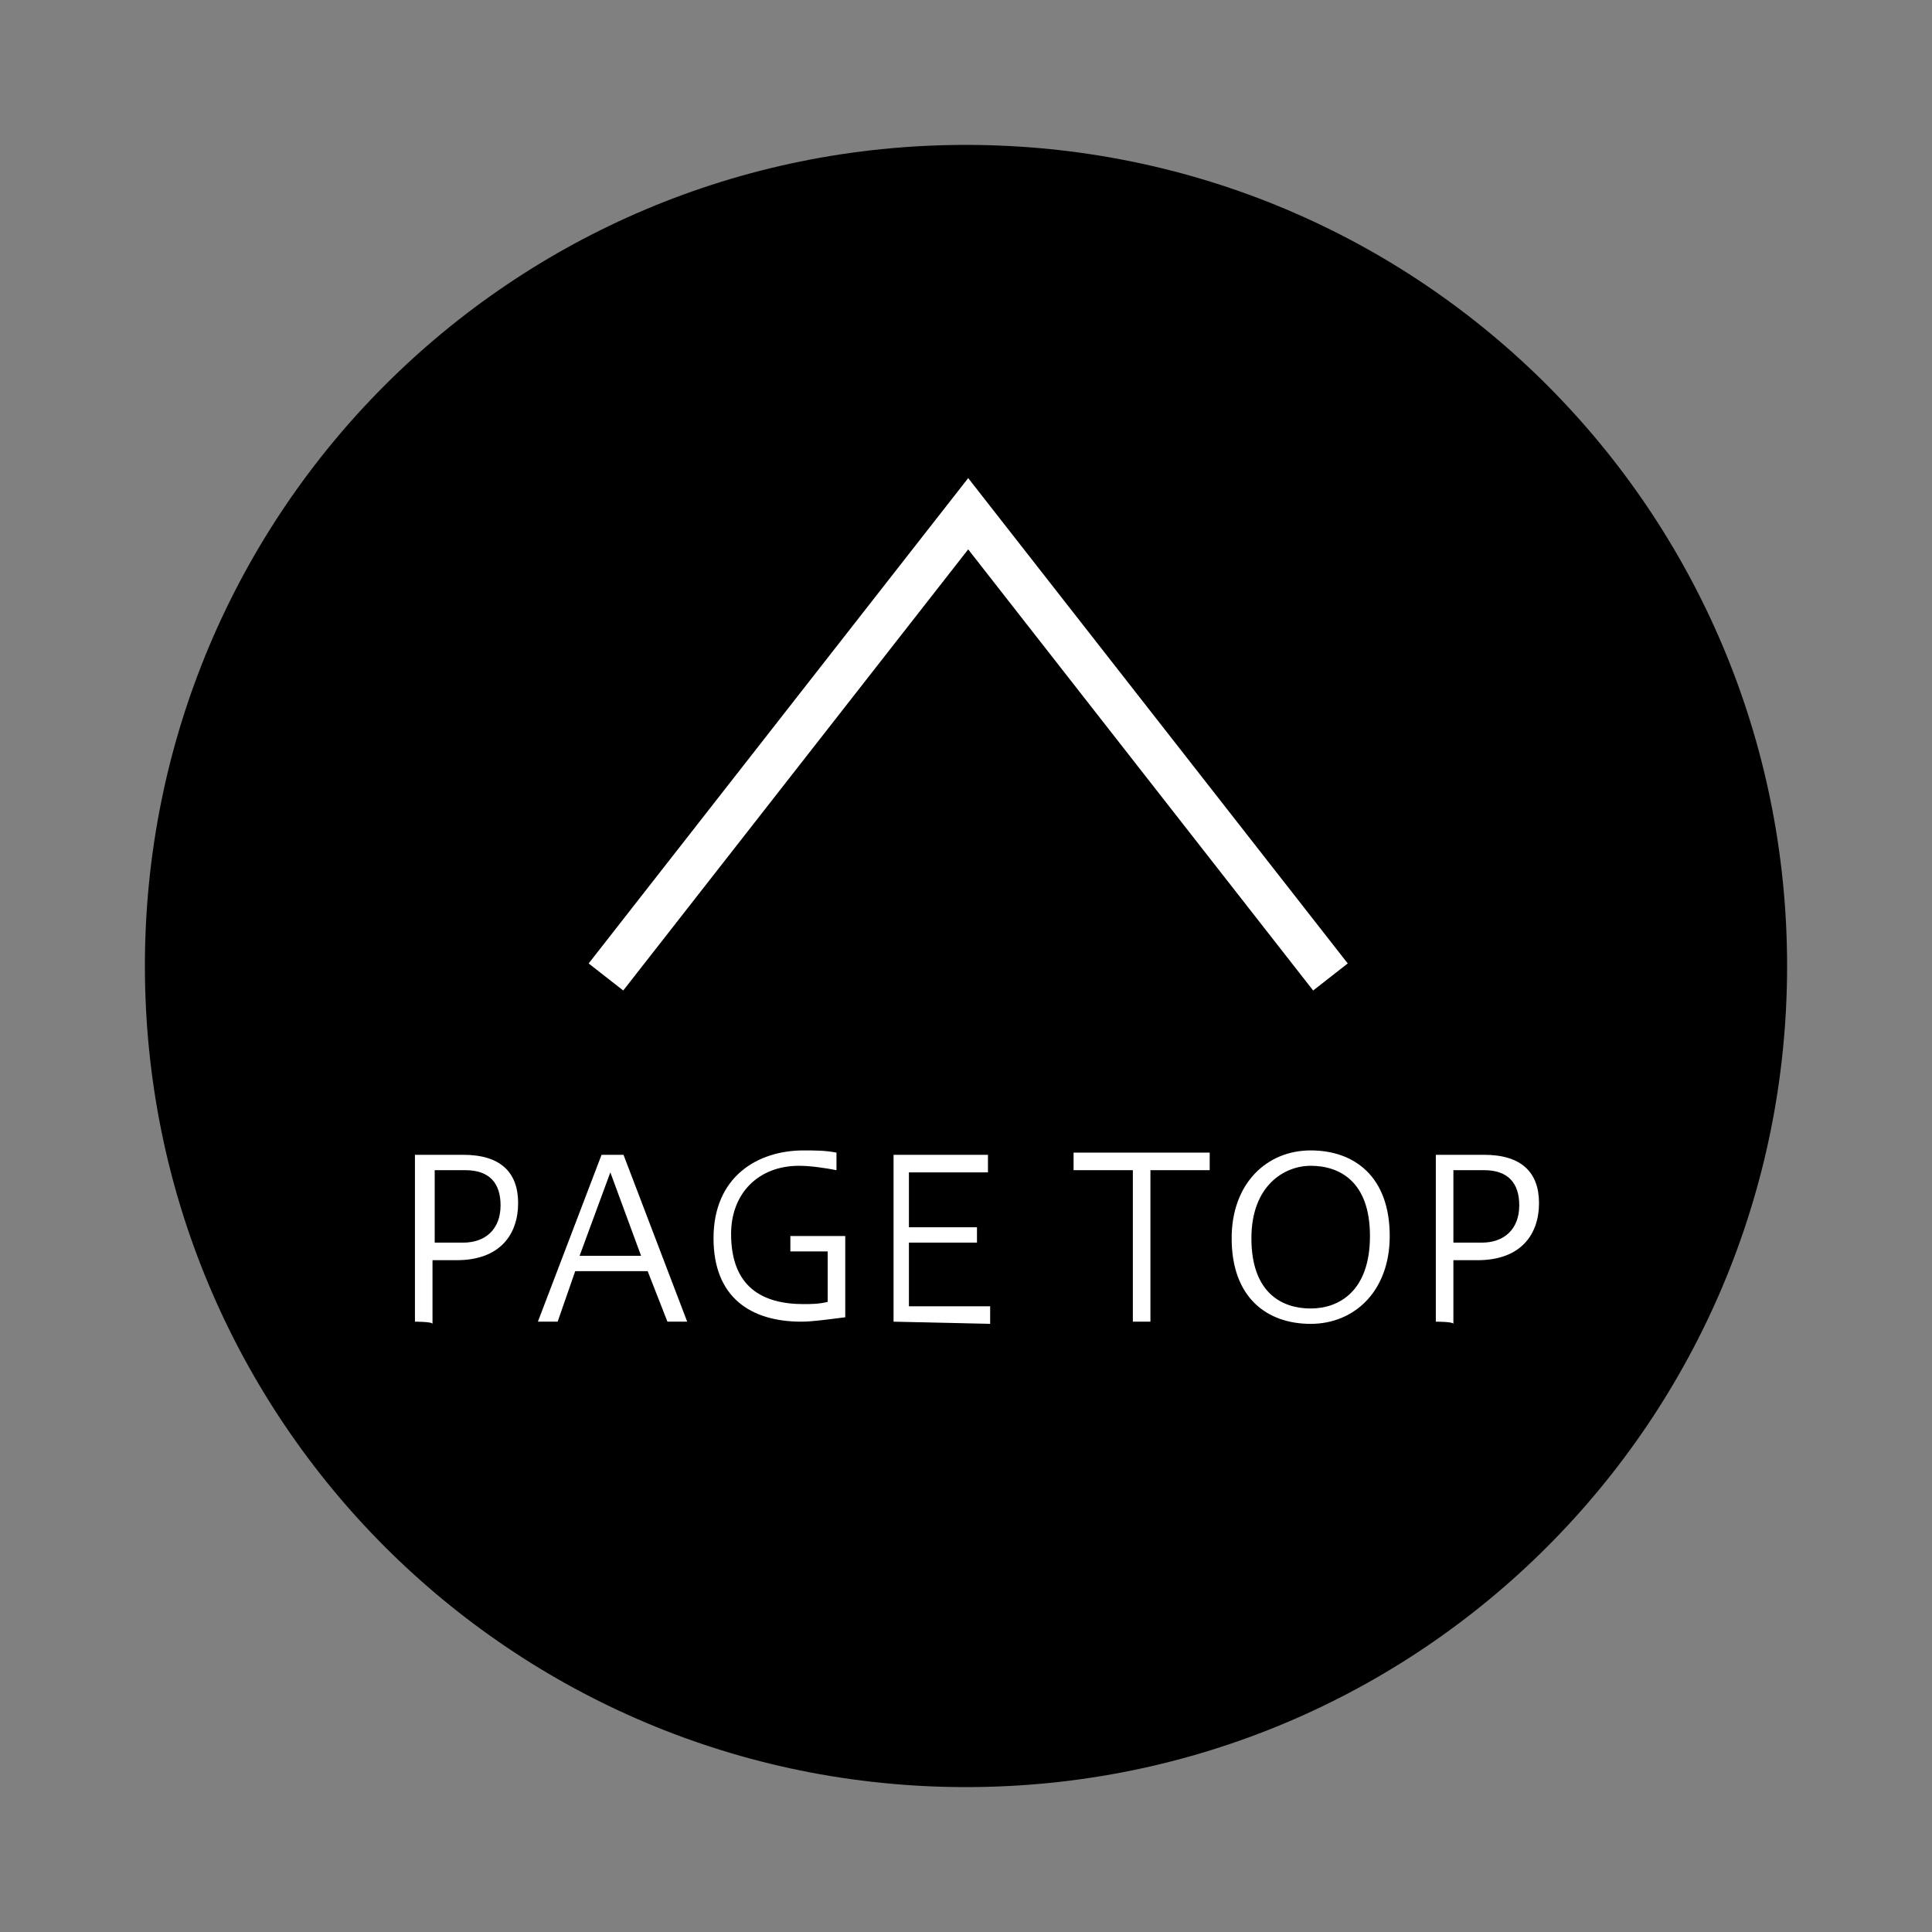 <?xml version="1.0" encoding="utf-8"?>
<svg version="1.1" xmlns="http://www.w3.org/2000/svg" xmlns:xlink="http://www.w3.org/1999/xlink" x="0px" y="0px" width="88px" height="88px" viewBox="0 0 88 88" style="enable-background:new 0 0 88 88;" xml:space="preserve">
<rect x="0" y="0" width="88" height="88" fill="#808080" stroke="none"/>
<style type="text/css">
.st0{fill:#000;opacity:1;enable-background:new ;}
.st1{fill:#FFF;}
.st2{fill:none;stroke:#FFF;stroke-width:2;stroke-miterlimit:10;}
</style>
<path class="st0" d="M44,6.6L44,6.6c20.7,0,37.4,16.7,37.4,37.4v0c0,20.7-16.7,37.4-37.4,37.4h0C23.3,81.4,6.6,64.7,6.6,44v0 C6.6,23.3,23.3,6.6,44,6.6z"/>
<path class="st1" d="M18.9,60.2v-7.6h2.2c1.7,0,2.5,0.8,2.5,2.2c0,1.4-0.8,2.6-2.8,2.6h-1.1v2.9C19.7,60.2,18.9,60.2,18.9,60.2z M21.1,56.6c1,0,1.7-0.6,1.7-1.7c0-1-0.5-1.6-1.6-1.6h-1.4v3.3C19.7,56.6,21.1,56.6,21.1,56.6z"/>
<path class="st1" d="M24.5,60.2l2.9-7.6h1l2.9,7.6h-0.9l-0.9-2.3h-3.3l-0.8,2.3H24.5z M26.4,57.2h2.8l-1.4-3.8L26.4,57.2z"/>
<path class="st1" d="M38.5,60c-0.8,0.1-1.5,0.2-2,0.2c-2.3,0-4-1.1-4-3.8c0-2.8,2-4,4.1-4c0.5,0,1,0,1.5,0.1v0.8 c-0.5-0.1-1.2-0.2-1.7-0.2c-1.9,0-3.1,1.3-3.1,3.1c0,2.4,1.4,3.2,3.3,3.2c0.3,0,0.7,0,1.1-0.1V57H36v-0.7h2.5 C38.5,56.3,38.5,60,38.5,60z"/>
<path class="st1" d="M40.7,60.2v-7.6H45v0.8h-3.6v2.5h3.1v0.7h-3.1v2.9h3.7v0.8L40.7,60.2L40.7,60.2z"/>
<path class="st1" d="M51.6,60.2v-6.9h-2.7v-0.8h6.2v0.8h-2.7v6.9H51.6z"/>
<path class="st1" d="M63.3,56.3c0,2.5-1.6,4-3.6,4c-2,0-3.6-1.2-3.6-3.9c0-2.5,1.6-4,3.6-4C61.7,52.4,63.3,53.6,63.3,56.3z M57,56.4 c0,2.5,1.4,3.2,2.7,3.2c1.3,0,2.7-0.8,2.7-3.3c0-2.5-1.4-3.2-2.7-3.2C58.5,53.1,57,54,57,56.4z"/>
<path class="st1" d="M65.4,60.2v-7.6h2.2c1.7,0,2.5,0.8,2.5,2.2c0,1.4-0.8,2.6-2.8,2.6h-1.1v2.9C66.2,60.2,65.4,60.2,65.4,60.2z M67.5,56.6c1,0,1.7-0.6,1.7-1.7c0-1-0.5-1.6-1.6-1.6h-1.4v3.3C66.2,56.6,67.5,56.6,67.5,56.6z"/>
<polyline class="st2" points="27.6,44.5 44.1,23.4 60.6,44.5"/>
</svg>
